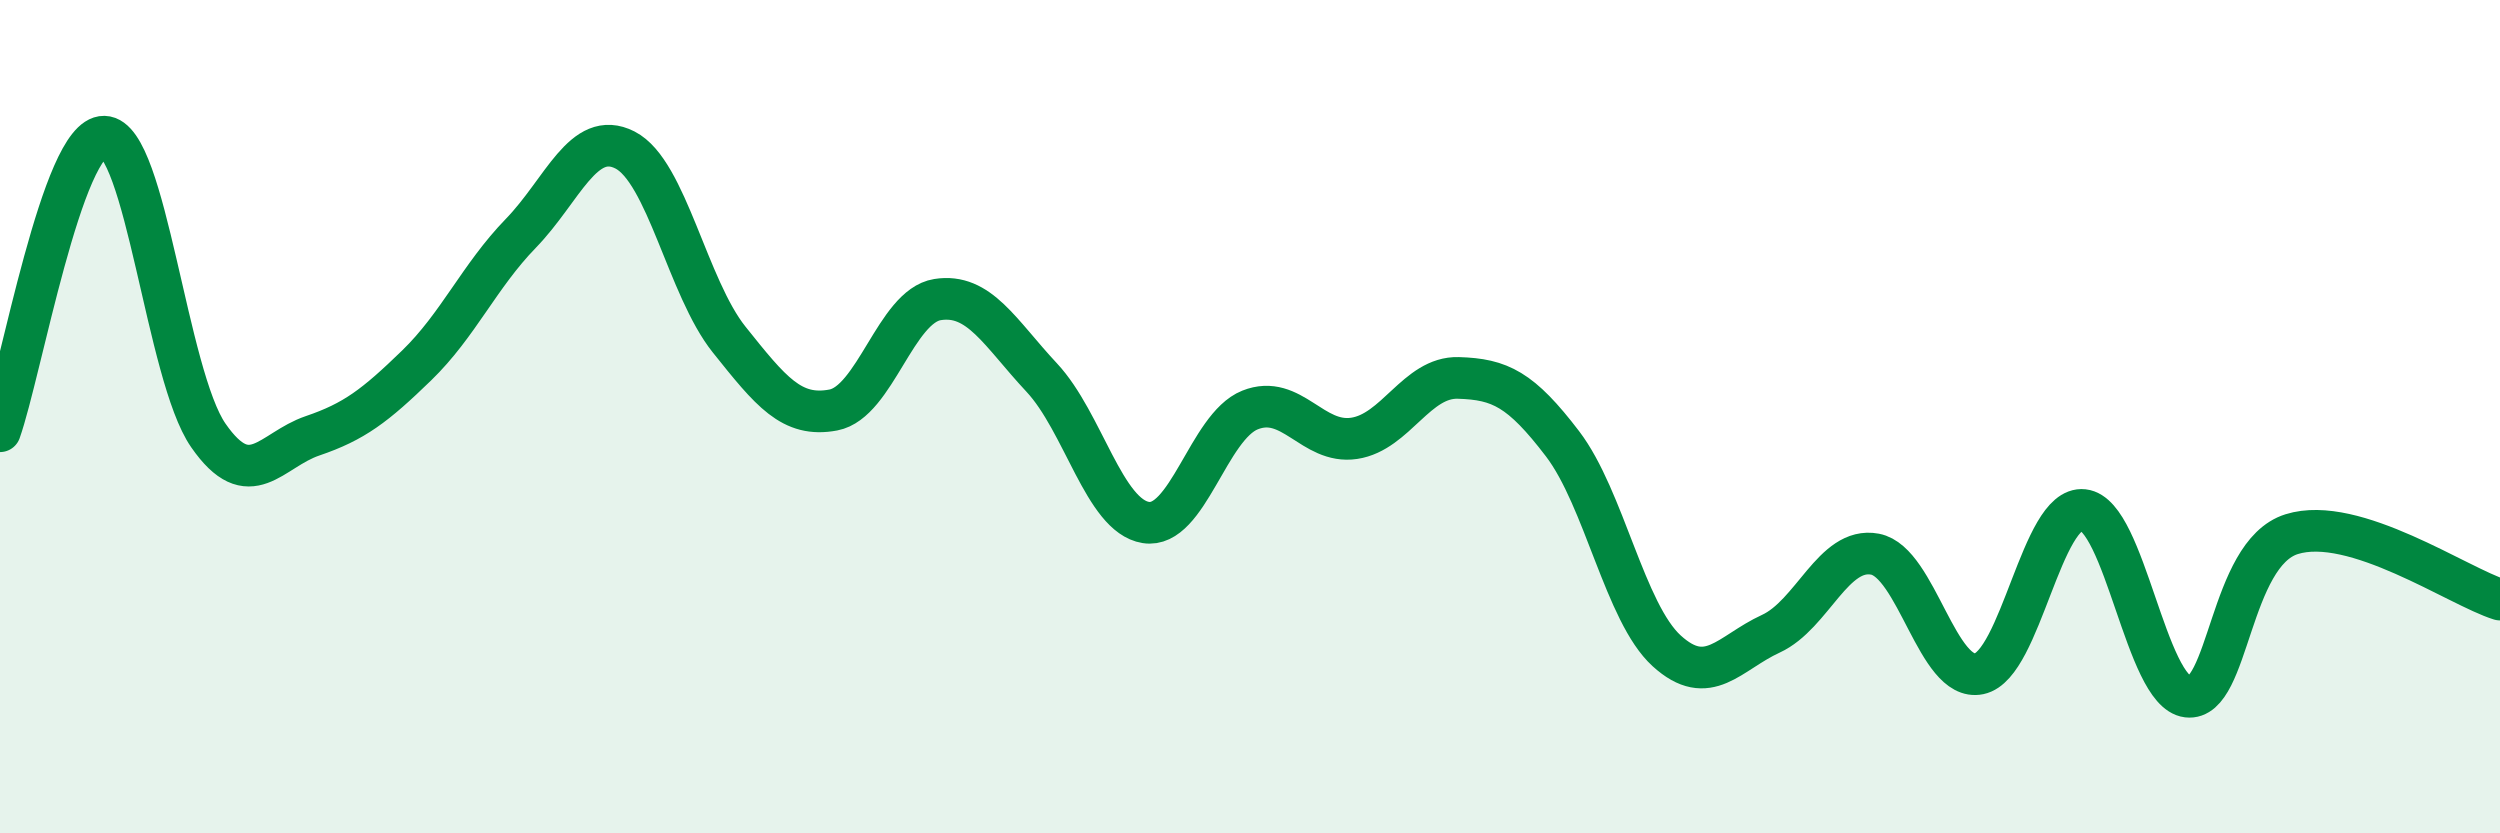 
    <svg width="60" height="20" viewBox="0 0 60 20" xmlns="http://www.w3.org/2000/svg">
      <path
        d="M 0,10.35 C 0.5,8.94 1.5,3.26 2.5,3.28 C 3.5,3.3 4,9.01 5,10.45 C 6,11.89 6.5,10.8 7.5,10.46 C 8.5,10.12 9,9.74 10,8.77 C 11,7.8 11.5,6.63 12.5,5.6 C 13.5,4.57 14,3.09 15,3.6 C 16,4.11 16.5,6.9 17.5,8.15 C 18.5,9.4 19,10.03 20,9.84 C 21,9.65 21.5,7.35 22.5,7.19 C 23.5,7.03 24,7.99 25,9.06 C 26,10.13 26.5,12.38 27.5,12.54 C 28.5,12.7 29,10.24 30,9.84 C 31,9.44 31.5,10.67 32.5,10.52 C 33.5,10.37 34,9.04 35,9.07 C 36,9.1 36.5,9.34 37.5,10.65 C 38.5,11.96 39,14.71 40,15.62 C 41,16.53 41.5,15.67 42.5,15.21 C 43.5,14.75 44,13.11 45,13.3 C 46,13.49 46.5,16.38 47.5,16.17 C 48.5,15.96 49,12.13 50,12.24 C 51,12.35 51.5,16.6 52.5,16.72 C 53.5,16.84 53.5,13.29 55,12.82 C 56.5,12.35 59,14.08 60,14.39L60 20L0 20Z"
        fill="#008740"
        opacity="0.1"
        stroke-linecap="round"
        stroke-linejoin="round"
      />
      <path
        d="M 0,10.35 C 0.5,8.94 1.5,3.26 2.5,3.28 C 3.5,3.3 4,9.01 5,10.45 C 6,11.89 6.5,10.8 7.5,10.46 C 8.5,10.12 9,9.74 10,8.77 C 11,7.8 11.5,6.63 12.5,5.6 C 13.5,4.57 14,3.09 15,3.6 C 16,4.11 16.5,6.9 17.5,8.15 C 18.5,9.4 19,10.03 20,9.84 C 21,9.65 21.5,7.35 22.5,7.19 C 23.5,7.03 24,7.99 25,9.06 C 26,10.13 26.5,12.38 27.5,12.54 C 28.5,12.7 29,10.24 30,9.84 C 31,9.44 31.5,10.67 32.5,10.52 C 33.5,10.37 34,9.04 35,9.07 C 36,9.1 36.5,9.34 37.5,10.65 C 38.5,11.96 39,14.71 40,15.62 C 41,16.53 41.5,15.67 42.5,15.21 C 43.5,14.75 44,13.11 45,13.3 C 46,13.49 46.5,16.38 47.5,16.17 C 48.5,15.96 49,12.13 50,12.24 C 51,12.35 51.5,16.6 52.5,16.72 C 53.5,16.84 53.5,13.29 55,12.82 C 56.5,12.35 59,14.08 60,14.39"
        stroke="#008740"
        stroke-width="1"
        fill="none"
        stroke-linecap="round"
        stroke-linejoin="round"
      />
    </svg>
